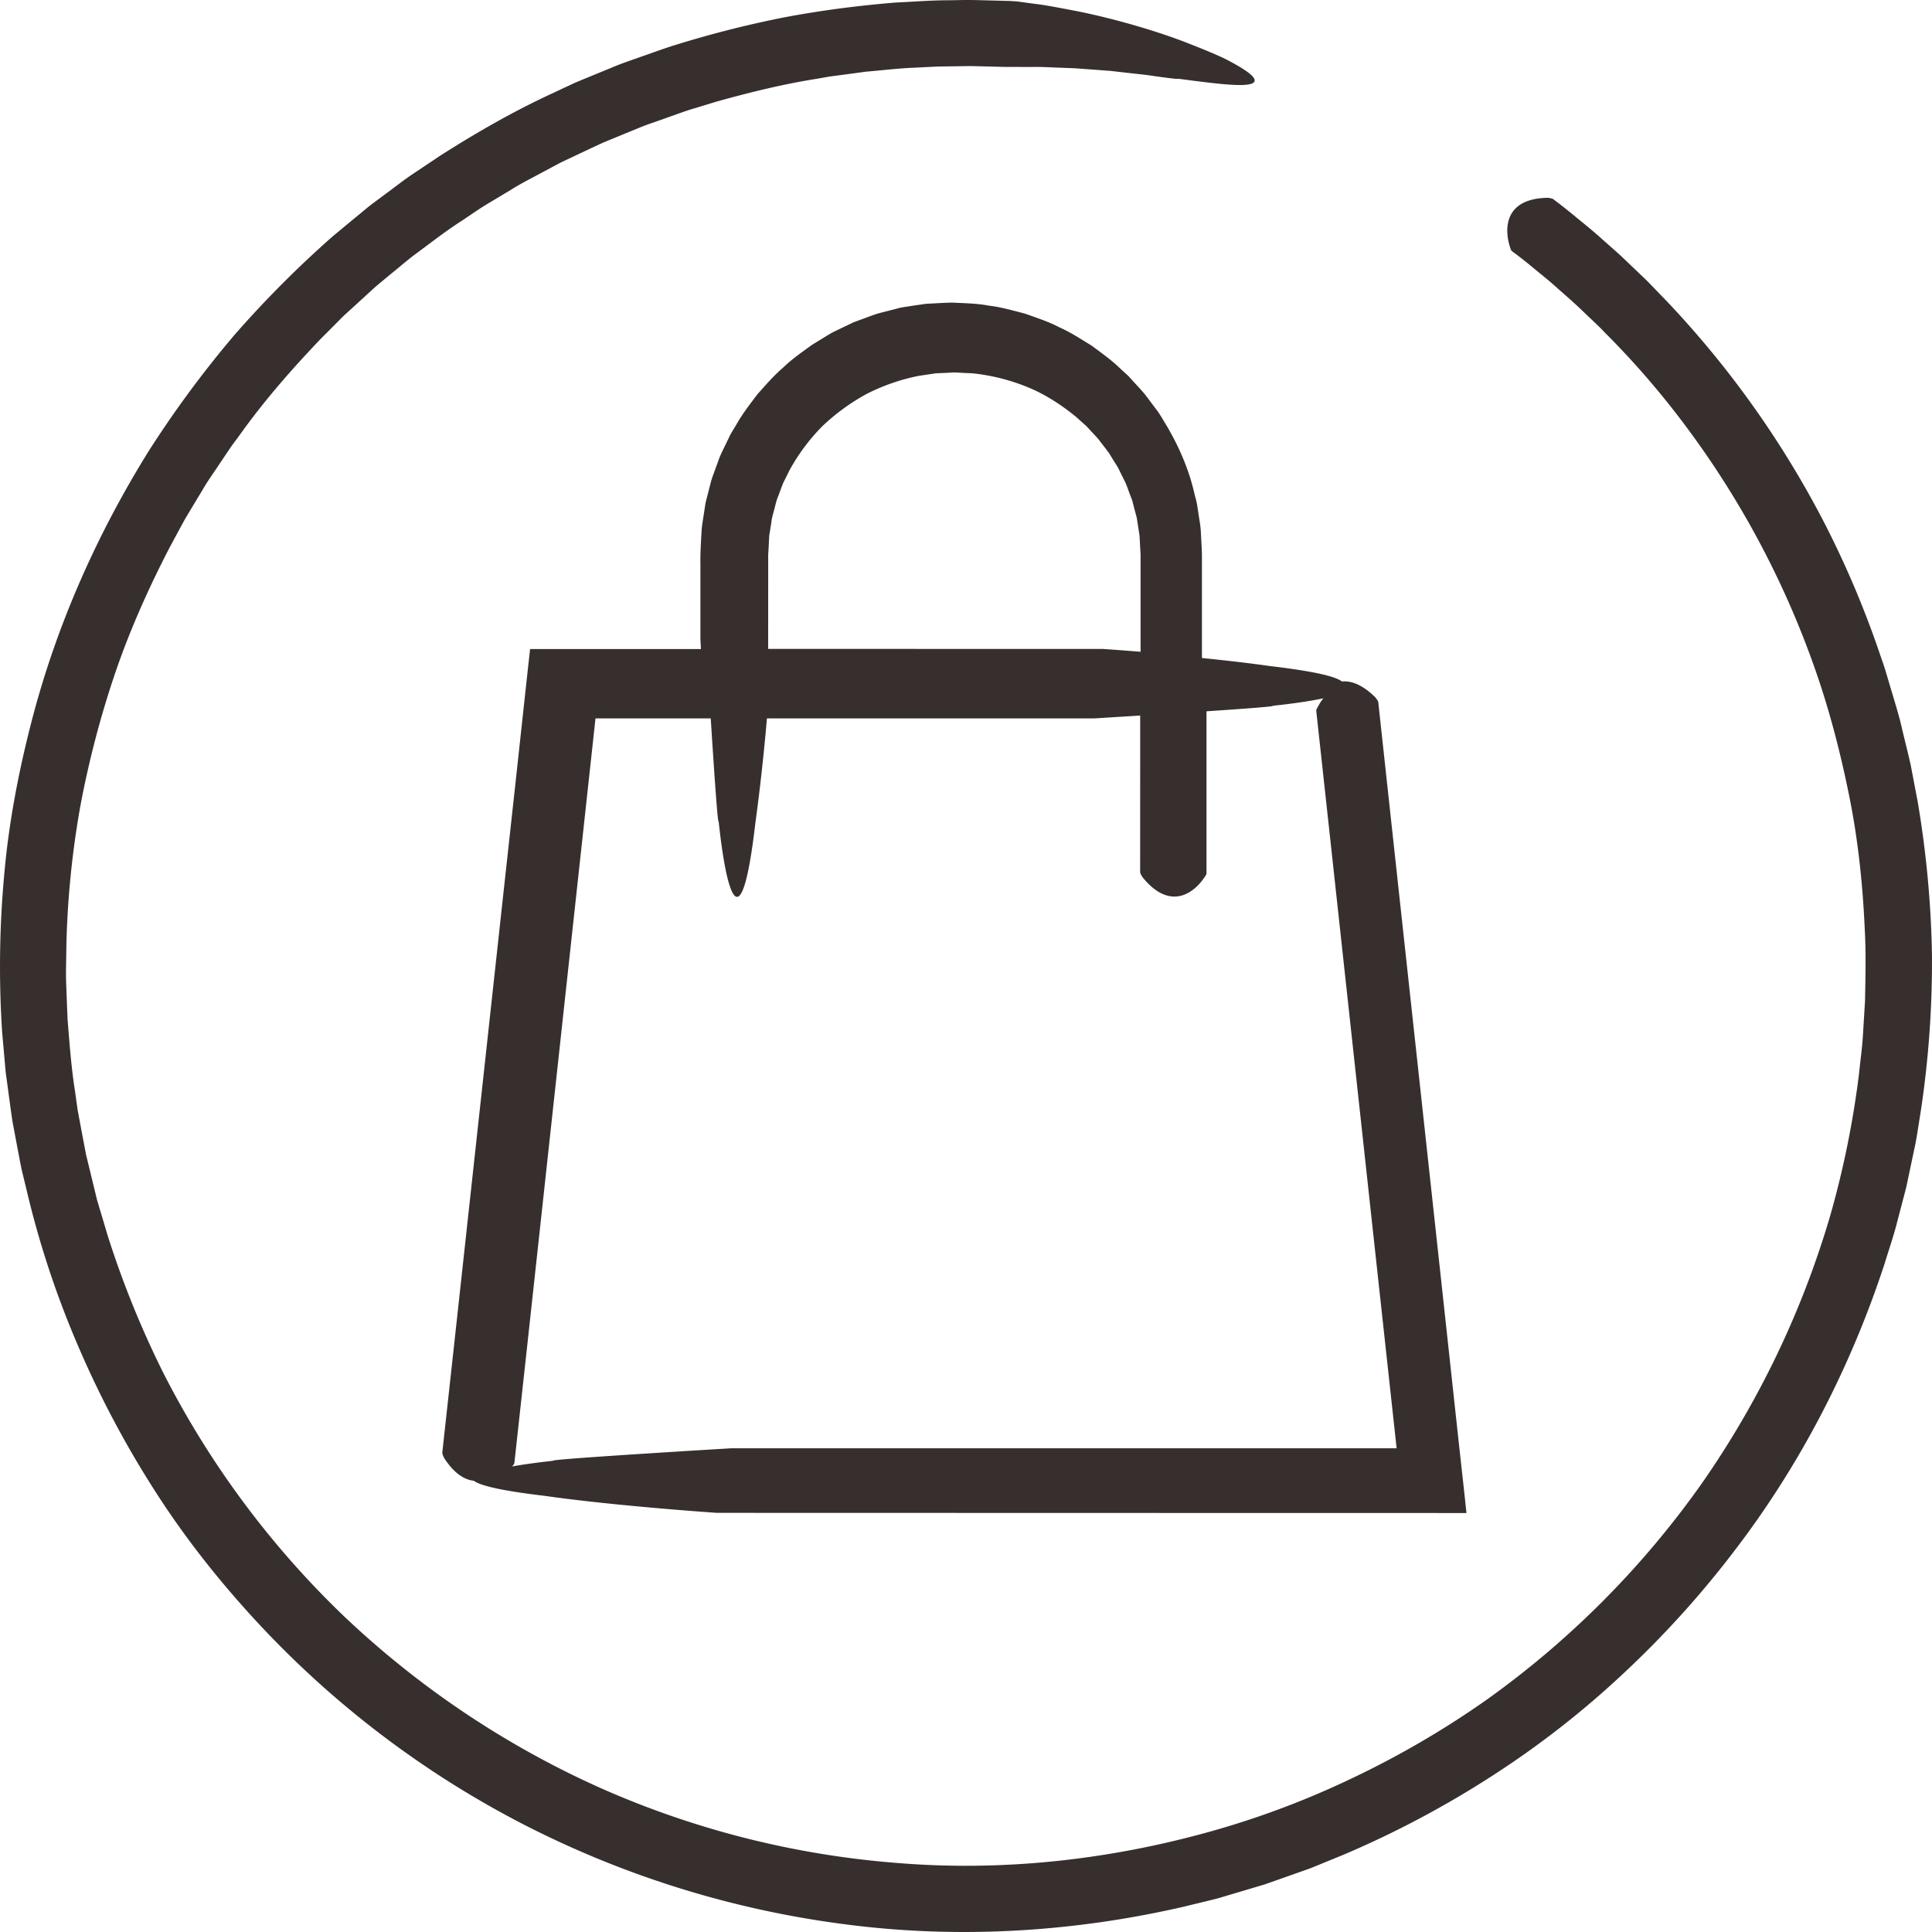 <svg xmlns="http://www.w3.org/2000/svg" width="83" height="83" viewBox="0 0 83 83">
    <path fill="#362F2E" fill-rule="evenodd" d="M59.202 54.903l-2.136-19.607-.514-4.71c-.007-.071-.009-.097.05-.193.063-.126.145-.262.248-.393-.573.124-1.334.232-2.175.322.144.025-1.224.128-2.843.236V37.477c0 .069 0 .094-.07.184-.402.632-1.44 1.54-2.667.039a.722.722 0 0 1-.114-.223l.002-4.74V30.74c-1.12.071-1.96.122-1.96.122H32.948a92.479 92.479 0 0 1-.5 4.524c-.607 5.174-1.235 3.106-1.574-.101-.037.188-.202-2.247-.34-4.423h-4.951l-.83 7.624-2.134 19.608-.516 4.71c-.007.07-.009.095-.09.178L22 63c.507-.092 1.11-.172 1.765-.244-.335-.062 7.652-.537 7.652-.537H60l-.798-7.316zM33 27.877h1.896l12.498.003s.64.043 1.606.12v-4.125c0-.111-.01-.2-.014-.302-.014-.195-.016-.39-.035-.586l-.09-.582-.021-.145c-.012-.048-.026-.095-.037-.143l-.077-.284-.072-.284c-.025-.095-.067-.184-.1-.277-.071-.182-.13-.37-.21-.55l-.263-.529c-.083-.177-.202-.336-.301-.506-.054-.085-.1-.17-.156-.25l-.18-.237-.182-.236-.09-.118-.1-.109-.404-.434-.445-.397c-.613-.502-1.286-.943-2.023-1.252a8.621 8.621 0 0 0-2.31-.604c-.199-.023-.4-.02-.6-.036-.1-.005-.202-.012-.302-.014l-.299.016c-.2.016-.404.007-.6.039l-.595.088a8.594 8.594 0 0 0-2.255.777c-.7.38-1.348.852-1.921 1.401a8.434 8.434 0 0 0-1.408 1.897l-.263.53c-.074.181-.137.367-.208.551-.08.18-.119.373-.17.561-.046.191-.114.377-.13.575l-.093.581-.03.589c-.004.102-.016.184-.014.306v1.041L33 27.857v.02zm21.588.741c1.879.221 2.798.447 3.06.658.397-.036.873.13 1.422.668.025.025.12.145.14.21l.512 4.718 2.137 19.634.533 4.91.27 2.49.27 2.45.064.61c0 .011.01.032 0 .034H61.19l-10.544-.002-19.845-.005s-4.348-.292-7.397-.73c-1.854-.218-2.773-.439-3.049-.648-.4-.044-.838-.308-1.263-.96a.761.761 0 0 1-.092-.237l.517-4.719 2.143-19.63.538-4.91.266-2.454.237-2.174.069-.612c.002-.012-.002-.032.01-.035h7.334c-.013-.246-.023-.393-.023-.393v-3.228c-.011-.43.023-.992.053-1.516.026-.265.074-.527.113-.79.02-.13.037-.264.064-.393l.099-.387.099-.386a3.15 3.15 0 0 1 .117-.38l.273-.75c.101-.244.225-.48.338-.72.062-.12.11-.242.18-.357l.206-.34c.26-.465.588-.882.907-1.307.354-.394.699-.8 1.103-1.144.381-.37.82-.672 1.25-.984l.678-.415a3.41 3.41 0 0 1 .349-.188l.36-.173.359-.172c.122-.053.248-.095.372-.14.25-.09.496-.192.751-.265l.772-.198c.126-.04.257-.058.388-.079l.393-.06.395-.057c.131-.018.265-.018.395-.027.265-.014.531-.03.795-.035.529.028 1.06.03 1.58.131.53.06 1.042.212 1.556.343.496.18 1.006.34 1.477.589.487.214.93.509 1.383.785.425.317.86.62 1.24.994l.295.269c.096.09.18.193.271.29.177.198.363.386.528.596l.476.635c.16.214.283.448.425.674.535.913.963 1.903 1.192 2.943.035.129.07.255.097.386l.062.394c.034.262.092.524.105.789l.042.794.007.195v4.462c.999.1 2.033.218 2.952.35zm28.41 12.37a42.919 42.919 0 0 1-.469 6.677l-.133.838c-.045.278-.087.557-.15.834-.118.554-.234 1.109-.351 1.665l-.433 1.654c-.147.552-.335 1.095-.502 1.643-1.427 4.354-3.569 8.566-6.437 12.31a42.081 42.081 0 0 1-4.762 5.267 39.467 39.467 0 0 1-5.65 4.412 42.13 42.13 0 0 1-6.377 3.386l-.84.343c-.28.115-.557.236-.843.332l-1.714.605-1.74.518c-.29.094-.585.16-.88.231l-.885.215c-4.728 1.088-9.671 1.386-14.505.754a41.972 41.972 0 0 1-13.856-4.304 41.58 41.58 0 0 1-11.452-8.711C9.395 67.9 7.913 66.022 6.637 64.02a42.55 42.55 0 0 1-3.303-6.247 40.166 40.166 0 0 1-2.185-6.622l-.204-.843c-.064-.281-.113-.565-.168-.847l-.16-.85-.08-.424-.062-.426c-.078-.568-.153-1.136-.231-1.702l-.151-1.704a43.238 43.238 0 0 1 .087-6.764c.194-2.226.613-4.41 1.159-6.53 1.088-4.245 2.872-8.194 5.078-11.728a45.817 45.817 0 0 1 3.663-4.952 46.01 46.01 0 0 1 4.22-4.233c.378-.312.753-.626 1.127-.933.19-.153.37-.313.566-.458l.581-.433c.39-.284.763-.584 1.162-.85l1.184-.792c1.594-1.015 3.212-1.94 4.863-2.696.206-.096.41-.195.617-.29l.306-.143.312-.13c.415-.17.83-.342 1.242-.509.407-.179.829-.314 1.241-.463.415-.144.827-.295 1.24-.433A45.489 45.489 0 0 1 33.67.75C35.296.44 36.9.24 38.461.11c.786-.036 1.556-.1 2.319-.098l.378-.007c.524-.014.982.005 1.358.014l.875.023.31.02s.279.04.744.101c.467.053 1.118.183 1.86.323 1.484.302 3.32.813 4.77 1.386.615.24 1.12.449 1.518.637.396.201.692.37.9.513.422.284.493.46.323.552-.346.185-1.654.013-3.21-.193.076.032-.35-.018-1.03-.114-.337-.055-.744-.092-1.18-.142-.22-.025-.444-.05-.678-.078-.231-.016-.467-.035-.705-.053a68.703 68.703 0 0 1-.708-.053c-.234-.016-.465-.018-.69-.03-.446-.013-.863-.043-1.225-.034l-1.2-.002-1.086-.027c-.174-.003-.365-.014-.575-.007-.103 0-.211.002-.326.004-.055 0-.112.003-.171.003-.252.004-.509.006-.766.011l-1.007.05c-.679.026-1.361.113-2.058.17l-1.049.142-.529.069c-.174.032-.353.064-.529.094-1.423.224-2.866.577-4.332.987-.364.112-.73.222-1.1.334-.366.117-.728.254-1.097.383-.366.135-.744.25-1.106.403-.367.149-.733.3-1.102.451-.185.078-.371.151-.554.234-.184.085-.367.17-.548.256l-1.104.52c-.362.186-.721.385-1.088.578-.362.194-.733.384-1.086.607l-1.079.648c-.36.217-.705.467-1.06.7-.72.459-1.393.995-2.094 1.508-.341.266-.671.552-1.013.827l-.508.421c-.167.145-.328.293-.49.442-.328.3-.655.6-.985.9-.314.317-.63.635-.949.953-1.244 1.3-2.455 2.68-3.534 4.197-.135.19-.282.37-.41.565l-.392.582c-.257.392-.536.772-.77 1.182-.245.403-.49.811-.733 1.217-.229.416-.456.838-.682 1.26-.88 1.699-1.677 3.474-2.316 5.334A41.682 41.682 0 0 0 3.45 34.64a39.03 39.03 0 0 0-.6 6.058c0 .513-.028 1.029-.007 1.544.018.515.039 1.03.06 1.548.084 1.033.157 2.073.322 3.104l.108.779.144.774.147.774.073.387.094.383c.124.513.25 1.026.373 1.542.152.506.303 1.014.454 1.523a40.975 40.975 0 0 0 2.408 5.944 38.945 38.945 0 0 0 7.75 10.433 39.39 39.39 0 0 0 10.979 7.362 38.854 38.854 0 0 0 12.926 3.25c4.46.353 8.975-.153 13.268-1.348a37.507 37.507 0 0 0 6.242-2.353 39.307 39.307 0 0 0 5.72-3.353 39.151 39.151 0 0 0 9.2-9.263 39.529 39.529 0 0 0 5.52-11.515c.578-2.027.99-4.082 1.24-6.137.05-.515.126-1.026.158-1.539l.094-1.54c.018-1.025.046-2.045-.011-3.06-.09-2.027-.307-4.03-.717-5.978-.401-1.944-.912-3.846-1.581-5.667a38.9 38.9 0 0 0-5.344-9.918 36.547 36.547 0 0 0-3.519-4.08c-.151-.162-.31-.316-.47-.467l-.084-.08-.085-.08-.167-.158c-.43-.424-.852-.788-1.226-1.118-.366-.334-.71-.602-.99-.834-.556-.465-.911-.719-.945-.746-.053-.042-.072-.055-.101-.163-.12-.344-.204-.859-.028-1.306.179-.442.621-.82 1.606-.843a.746.746 0 0 1 .252.046c.039.03.422.307 1.029.813.304.25.678.546 1.076.907.202.18.42.37.644.57.227.2.449.425.69.649l.18.172.147.142c.35.32.671.68 1.01 1.02a41.528 41.528 0 0 1 6.907 9.686 41.713 41.713 0 0 1 2.419 5.752c.183.494.314 1.008.472 1.514.15.508.309 1.017.426 1.539.123.52.256 1.038.373 1.562l.303 1.59c.36 2.132.57 4.315.609 6.528z"/>
</svg>
